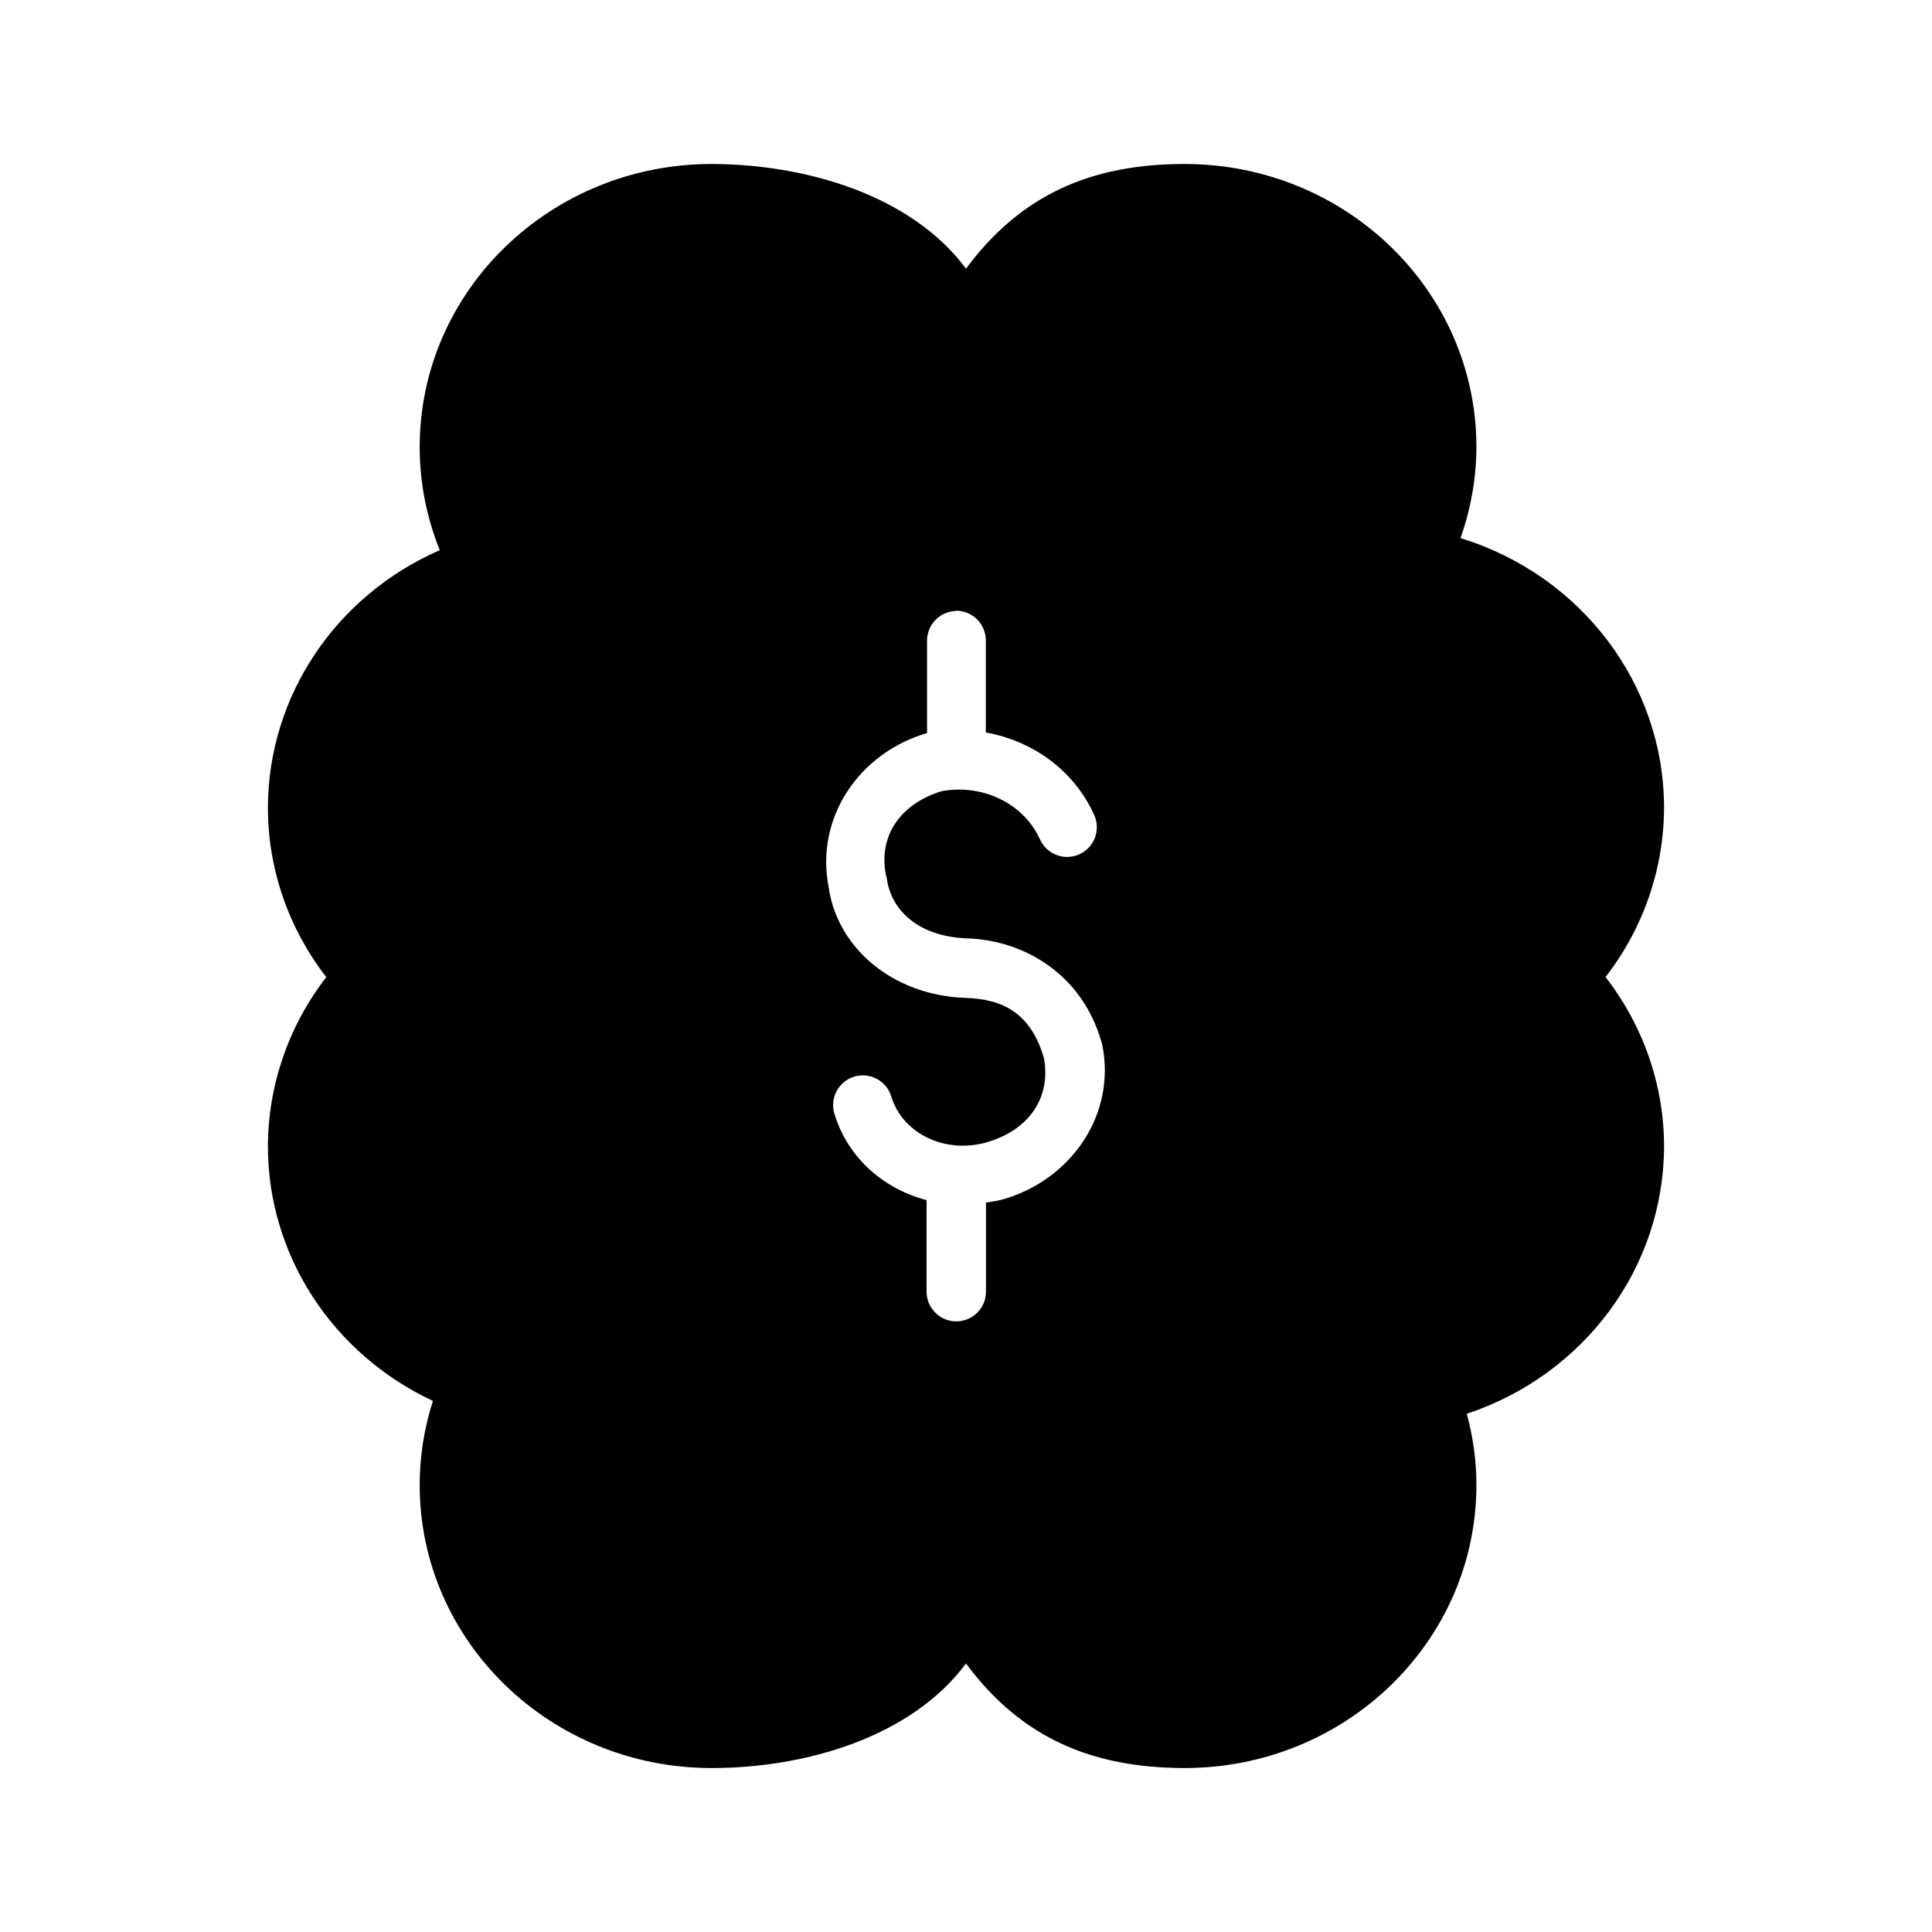 <?xml version="1.0" encoding="UTF-8"?>
<!-- Uploaded to: SVG Repo, www.svgrepo.com, Generator: SVG Repo Mixer Tools -->
<svg fill="#000000" width="800px" height="800px" version="1.1" viewBox="144 144 512 512" xmlns="http://www.w3.org/2000/svg">
 <path d="m332.59 187.46c-42.711 0.004-77.363 33.582-77.367 75-0.004 9.355 1.805 18.625 5.32 27.336-27.691 12.109-45.5 38.812-45.543 68.266 0 16.195 5.445 31.938 15.469 44.895-10.008 12.938-15.43 28.664-15.469 44.836 0 28.75 17.023 54.969 43.727 67.465-2.316 7.223-3.508 14.73-3.504 22.293 0.004 41.418 34.652 74.996 77.367 75 24.848 0 52.883-8.156 67.406-27.707 14.508 19.539 33.102 27.668 57.934 27.707 42.711-0.004 77.332-33.582 77.336-75 0-6.383-0.883-12.707-2.551-18.879 31.23-10.383 52.234-38.863 52.273-70.879 0-16.191-5.473-31.918-15.5-44.863 10.02-12.941 15.461-28.684 15.5-44.863 0-32.668-21.828-61.574-53.938-71.465 2.754-7.769 4.188-15.922 4.215-24.141-0.004-41.418-34.625-74.996-77.336-75-24.848 0-43.414 8.184-57.934 27.734-14.512-19.539-42.574-27.699-67.406-27.734zm64.699 118.39c2.125-0.027 4.172 0.809 5.672 2.316 1.5 1.504 2.324 3.555 2.293 5.68v23.398c0.016 0.289 0.016 0.578 0 0.867 12.43 2.219 23.391 10.043 28.719 21.863 1.793 3.965 0.031 8.633-3.934 10.426-3.965 1.789-8.633 0.027-10.426-3.938-4.242-9.406-15-14.805-26.105-12.793-11.074 3.461-16.809 11.992-14.699 22.387 0.07 0.203 0.133 0.406 0.188 0.613 0.977 8.004 7.805 15.566 21.465 16.02 14.746 0.504 30.301 9.301 35.484 27.582 0.062 0.195 0.113 0.387 0.16 0.586 3.727 18.359-8.066 35.598-26.016 40.898-1.578 0.473-3.199 0.691-4.797 0.945v23.492c0.031 2.106-0.785 4.137-2.266 5.637s-3.5 2.348-5.606 2.348c-2.109 0-4.129-0.848-5.609-2.348-1.477-1.5-2.293-3.531-2.266-5.637v-24.141c-11.211-2.961-20.793-10.984-24.414-22.879-0.613-2-0.41-4.16 0.574-6.008 0.98-1.848 2.66-3.231 4.66-3.84 2.004-0.605 4.168-0.395 6.012 0.594 1.844 0.988 3.219 2.672 3.824 4.676 3.051 10.016 14.551 15.301 25.43 12.086 11.254-3.324 16.949-11.977 15.004-22.355-3.535-11.961-10.941-15.535-20.664-15.867-19.738-0.66-34.285-13.613-36.406-29.582-3.5-18.219 8.125-35.293 25.953-40.559v-0.004h0.156c-0.02-0.336-0.02-0.672 0-1.008v-23.398c-0.031-2.094 0.77-4.113 2.231-5.613 1.461-1.504 3.457-2.359 5.551-2.383z"/>
</svg>
